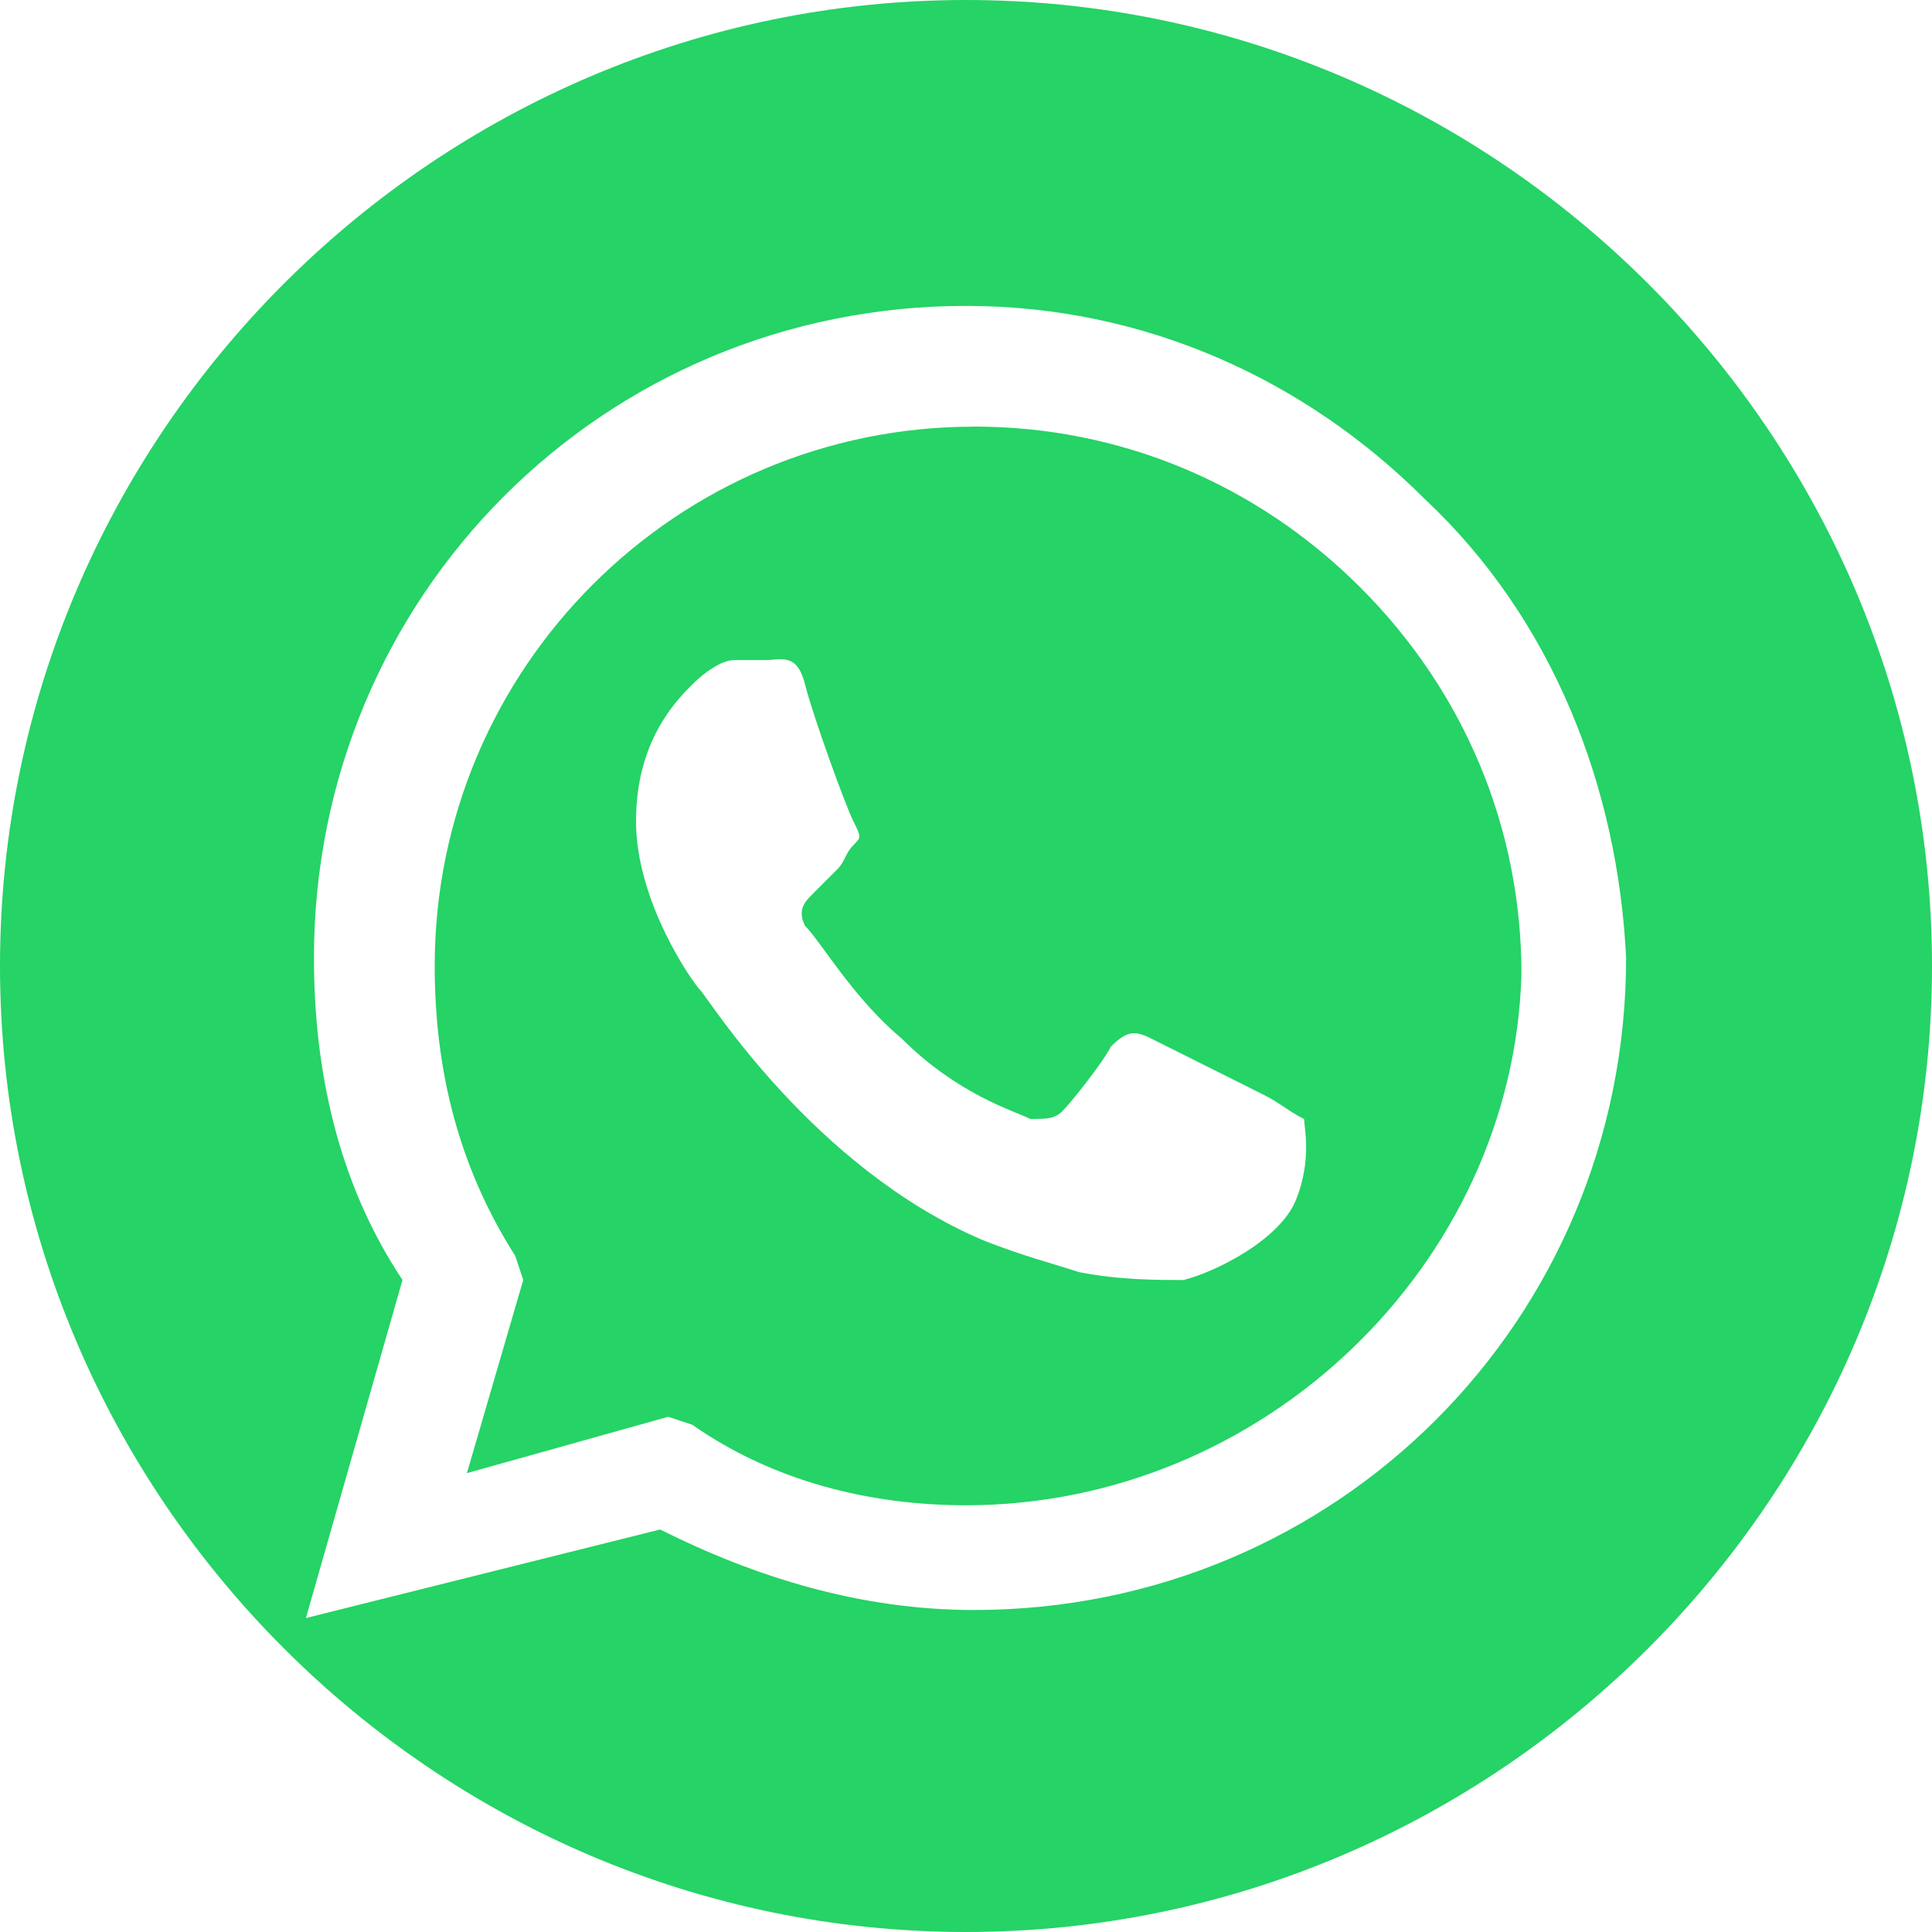 <svg xmlns="http://www.w3.org/2000/svg" viewBox="0 0 24 24" fill="#25D366">
    <path d="m12 0c-6.6 0-12 5.4-12 12s5.4 12 12 12 12-5.4 12-12-5.4-12-12-12zm0 3.8c2.2 0 4.2 0.9 5.7 2.4 1.6 1.5 2.4 3.6 2.5 5.7 0 4.5-3.6 8.1-8.1 8.1-1.4 0-2.7-0.4-3.9-1l-4.4 1.1 1.2-4.2c-0.8-1.2-1.1-2.6-1.1-4 0-4.5 3.6-8.1 8.1-8.1zm0.1 1.5c-3.7 0-6.7 3-6.7 6.7 0 1.3 0.3 2.5 1 3.6l0.1 0.3-0.7 2.4 2.5-0.7 0.3 0.099c1 0.7 2.2 1 3.4 1 3.7 0 6.8-3 6.9-6.6 0-1.8-0.7-3.5-2-4.8s-3-2-4.8-2zm-3 2.9h0.4c0.2 0 0.4-0.099 0.5 0.3s0.5 1.5 0.6 1.7 0.1 0.2 0 0.3-0.1 0.2-0.2 0.3l-0.3 0.3c-0.1 0.1-0.2 0.2-0.1 0.4 0.2 0.2 0.6 0.9 1.2 1.4 0.7 0.7 1.4 0.9 1.6 1 0.2 0 0.3 0.001 0.4-0.099s0.5-0.6 0.6-0.8c0.2-0.2 0.3-0.2 0.5-0.1l1.4 0.7c0.2 0.1 0.3 0.2 0.5 0.3 0 0.1 0.1 0.5-0.099 1s-1 0.9-1.4 1c-0.3 0-0.8 0.001-1.3-0.099-0.3-0.1-0.7-0.2-1.2-0.4-2.1-0.9-3.4-3-3.5-3.1s-0.8-1.1-0.8-2.1c0-1 0.5-1.5 0.7-1.7s0.4-0.3 0.5-0.3z"/>
</svg>
